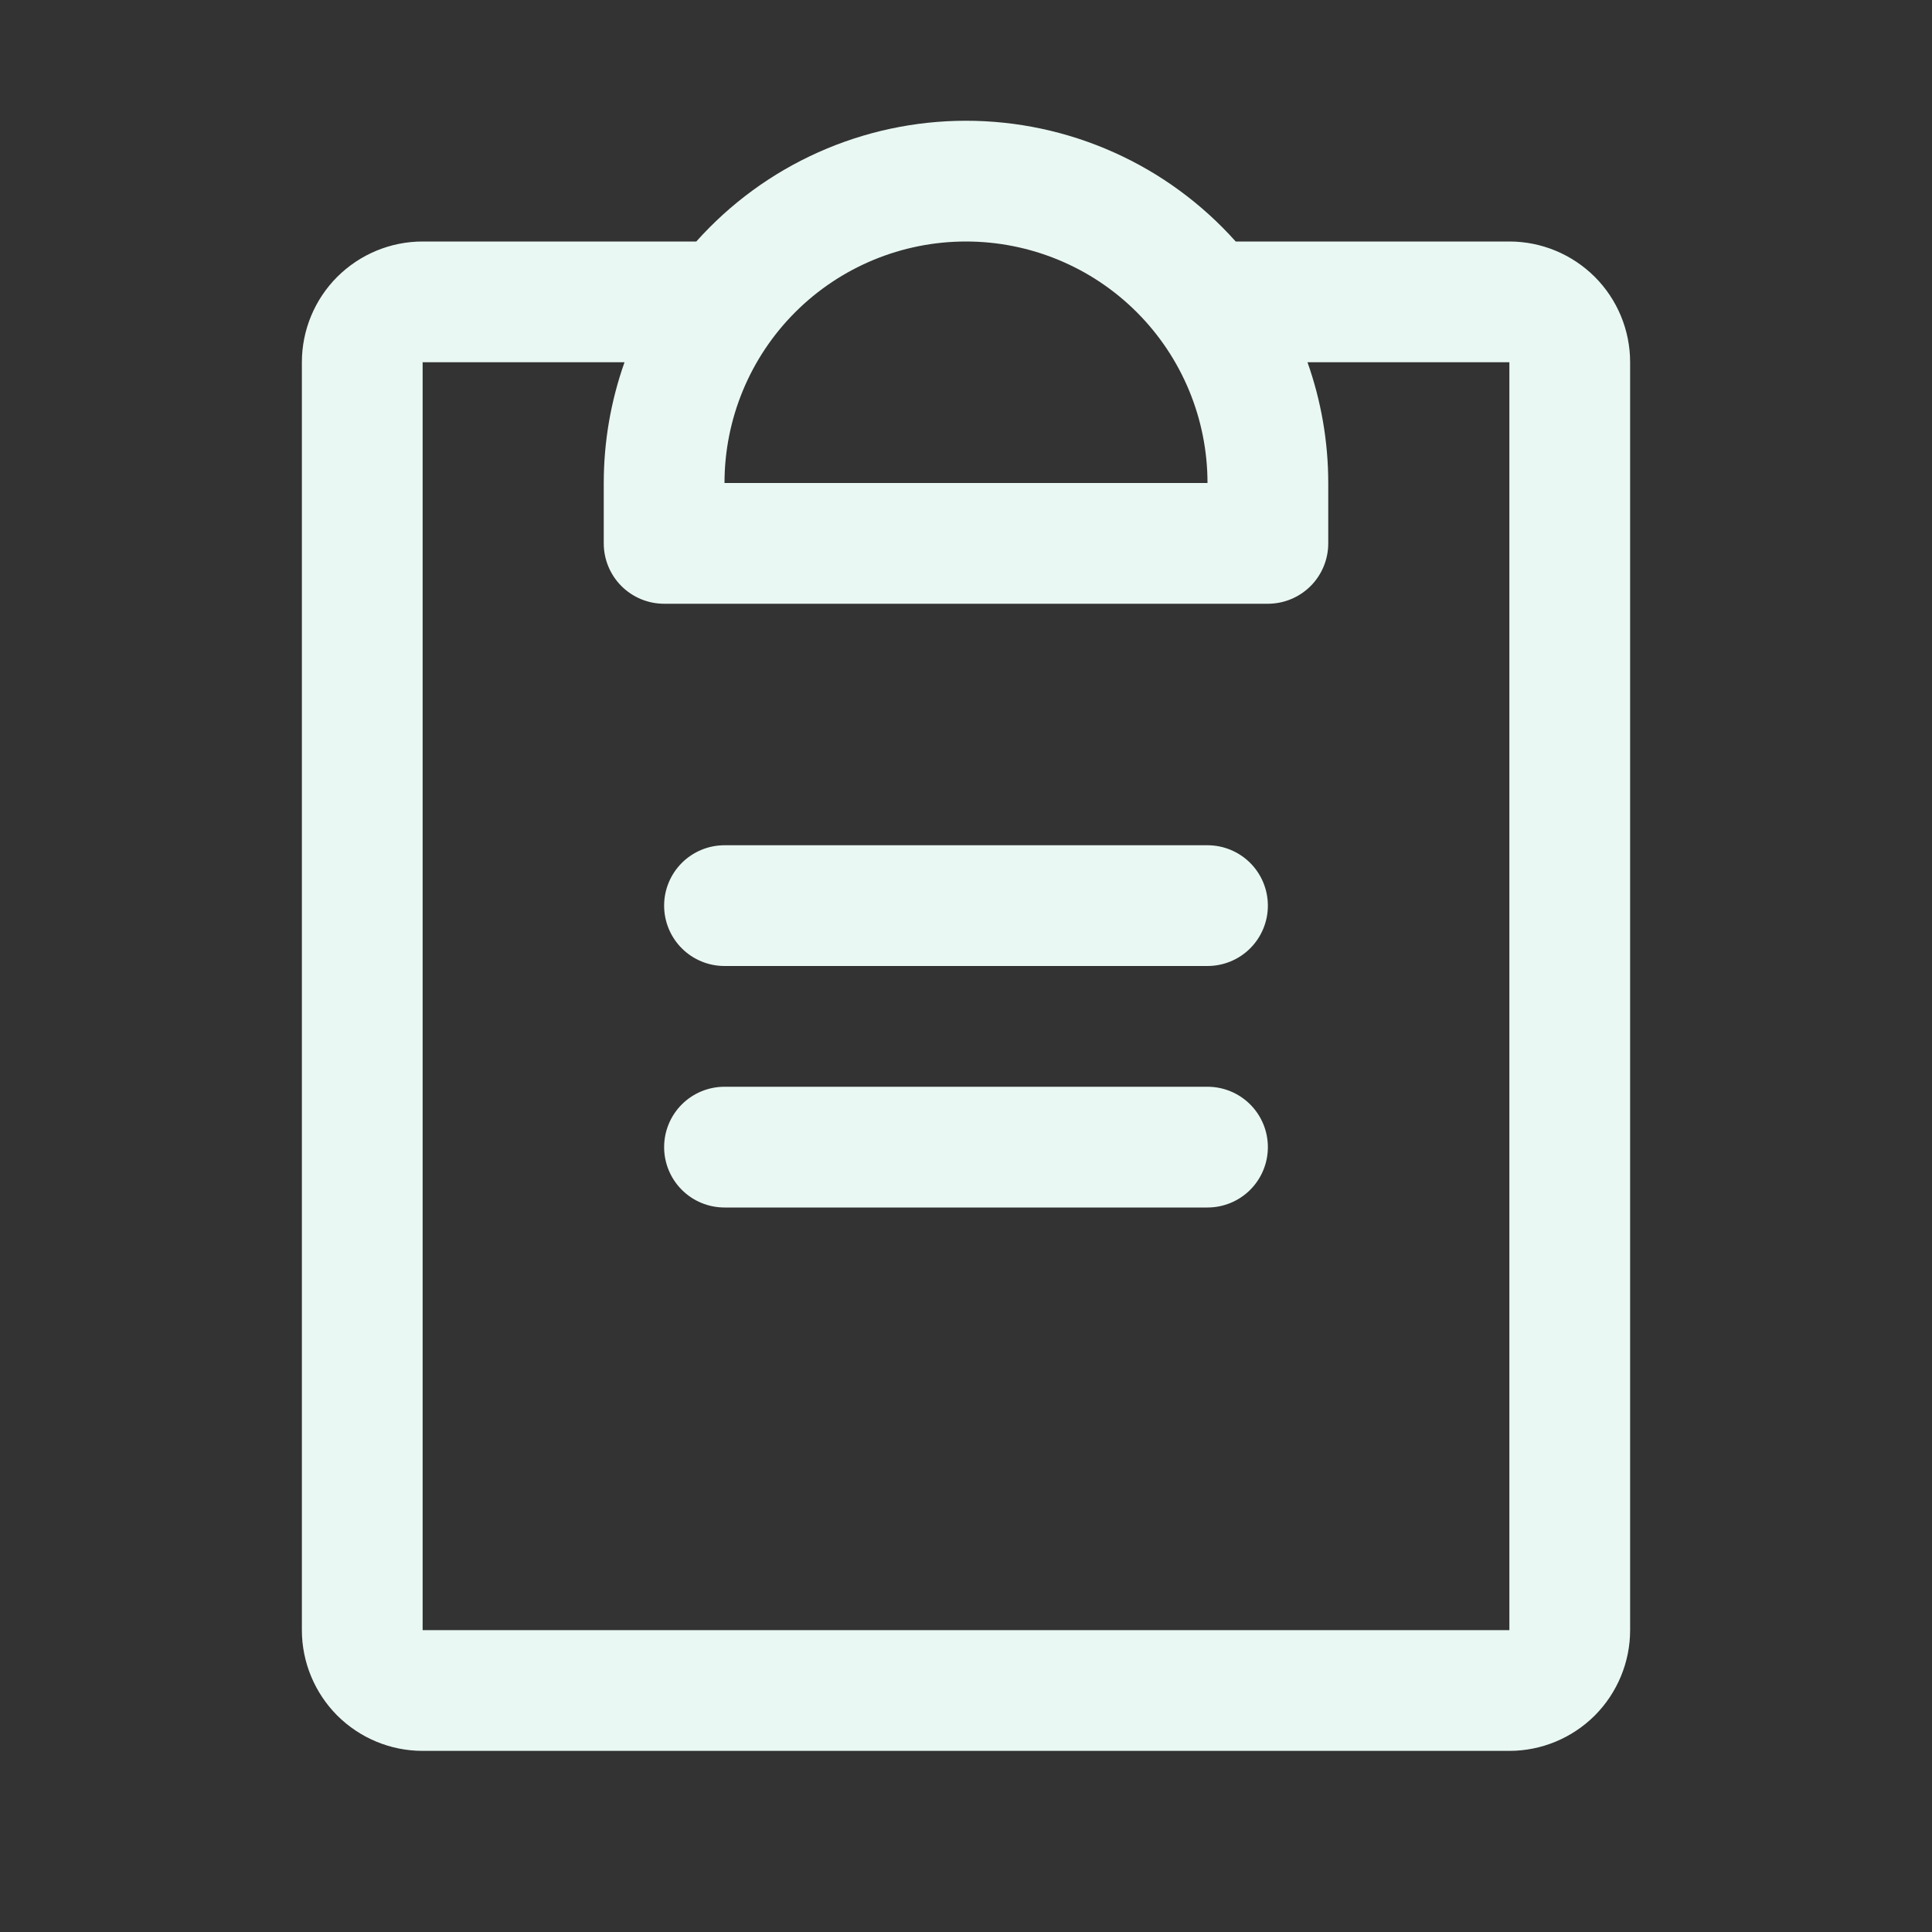 <svg width="20" height="20" viewBox="0 0 20 20" fill="none" xmlns="http://www.w3.org/2000/svg">
<rect x="0" y="0" width="20" height="20" fill="#333333" stroke="none"/>
<path d="M13.125 11.875C13.125 12.041 13.059 12.2 12.942 12.317C12.825 12.434 12.666 12.5 12.5 12.5H7.5C7.334 12.5 7.175 12.434 7.058 12.317C6.941 12.2 6.875 12.041 6.875 11.875C6.875 11.709 6.941 11.55 7.058 11.433C7.175 11.316 7.334 11.25 7.5 11.25H12.5C12.666 11.25 12.825 11.316 12.942 11.433C13.059 11.55 13.125 11.709 13.125 11.875ZM12.5 8.75H7.5C7.334 8.75 7.175 8.816 7.058 8.933C6.941 9.05 6.875 9.209 6.875 9.375C6.875 9.541 6.941 9.7 7.058 9.817C7.175 9.934 7.334 10 7.5 10H12.5C12.666 10 12.825 9.934 12.942 9.817C13.059 9.7 13.125 9.541 13.125 9.375C13.125 9.209 13.059 9.05 12.942 8.933C12.825 8.816 12.666 8.75 12.5 8.75ZM16.875 3.75V16.875C16.875 17.206 16.743 17.524 16.509 17.759C16.274 17.993 15.957 18.125 15.625 18.125H4.375C4.043 18.125 3.726 17.993 3.491 17.759C3.257 17.524 3.125 17.206 3.125 16.875V3.75C3.125 3.418 3.257 3.1 3.491 2.866C3.726 2.632 4.043 2.5 4.375 2.5H7.208C7.559 2.107 7.989 1.792 8.47 1.577C8.952 1.361 9.473 1.25 10 1.25C10.527 1.25 11.048 1.361 11.53 1.577C12.011 1.792 12.441 2.107 12.792 2.5H15.625C15.957 2.5 16.274 2.632 16.509 2.866C16.743 3.1 16.875 3.418 16.875 3.75ZM7.5 5H12.5C12.5 4.337 12.237 3.701 11.768 3.232C11.299 2.763 10.663 2.5 10 2.5C9.337 2.5 8.701 2.763 8.232 3.232C7.763 3.701 7.5 4.337 7.5 5ZM15.625 3.75H13.535C13.677 4.151 13.75 4.574 13.75 5V5.625C13.75 5.791 13.684 5.95 13.567 6.067C13.45 6.184 13.291 6.25 13.125 6.25H6.875C6.709 6.25 6.55 6.184 6.433 6.067C6.316 5.95 6.25 5.791 6.25 5.625V5C6.25 4.574 6.323 4.151 6.465 3.75H4.375V16.875H15.625V3.75Z" fill="#E9F8F3"/>
</svg>

